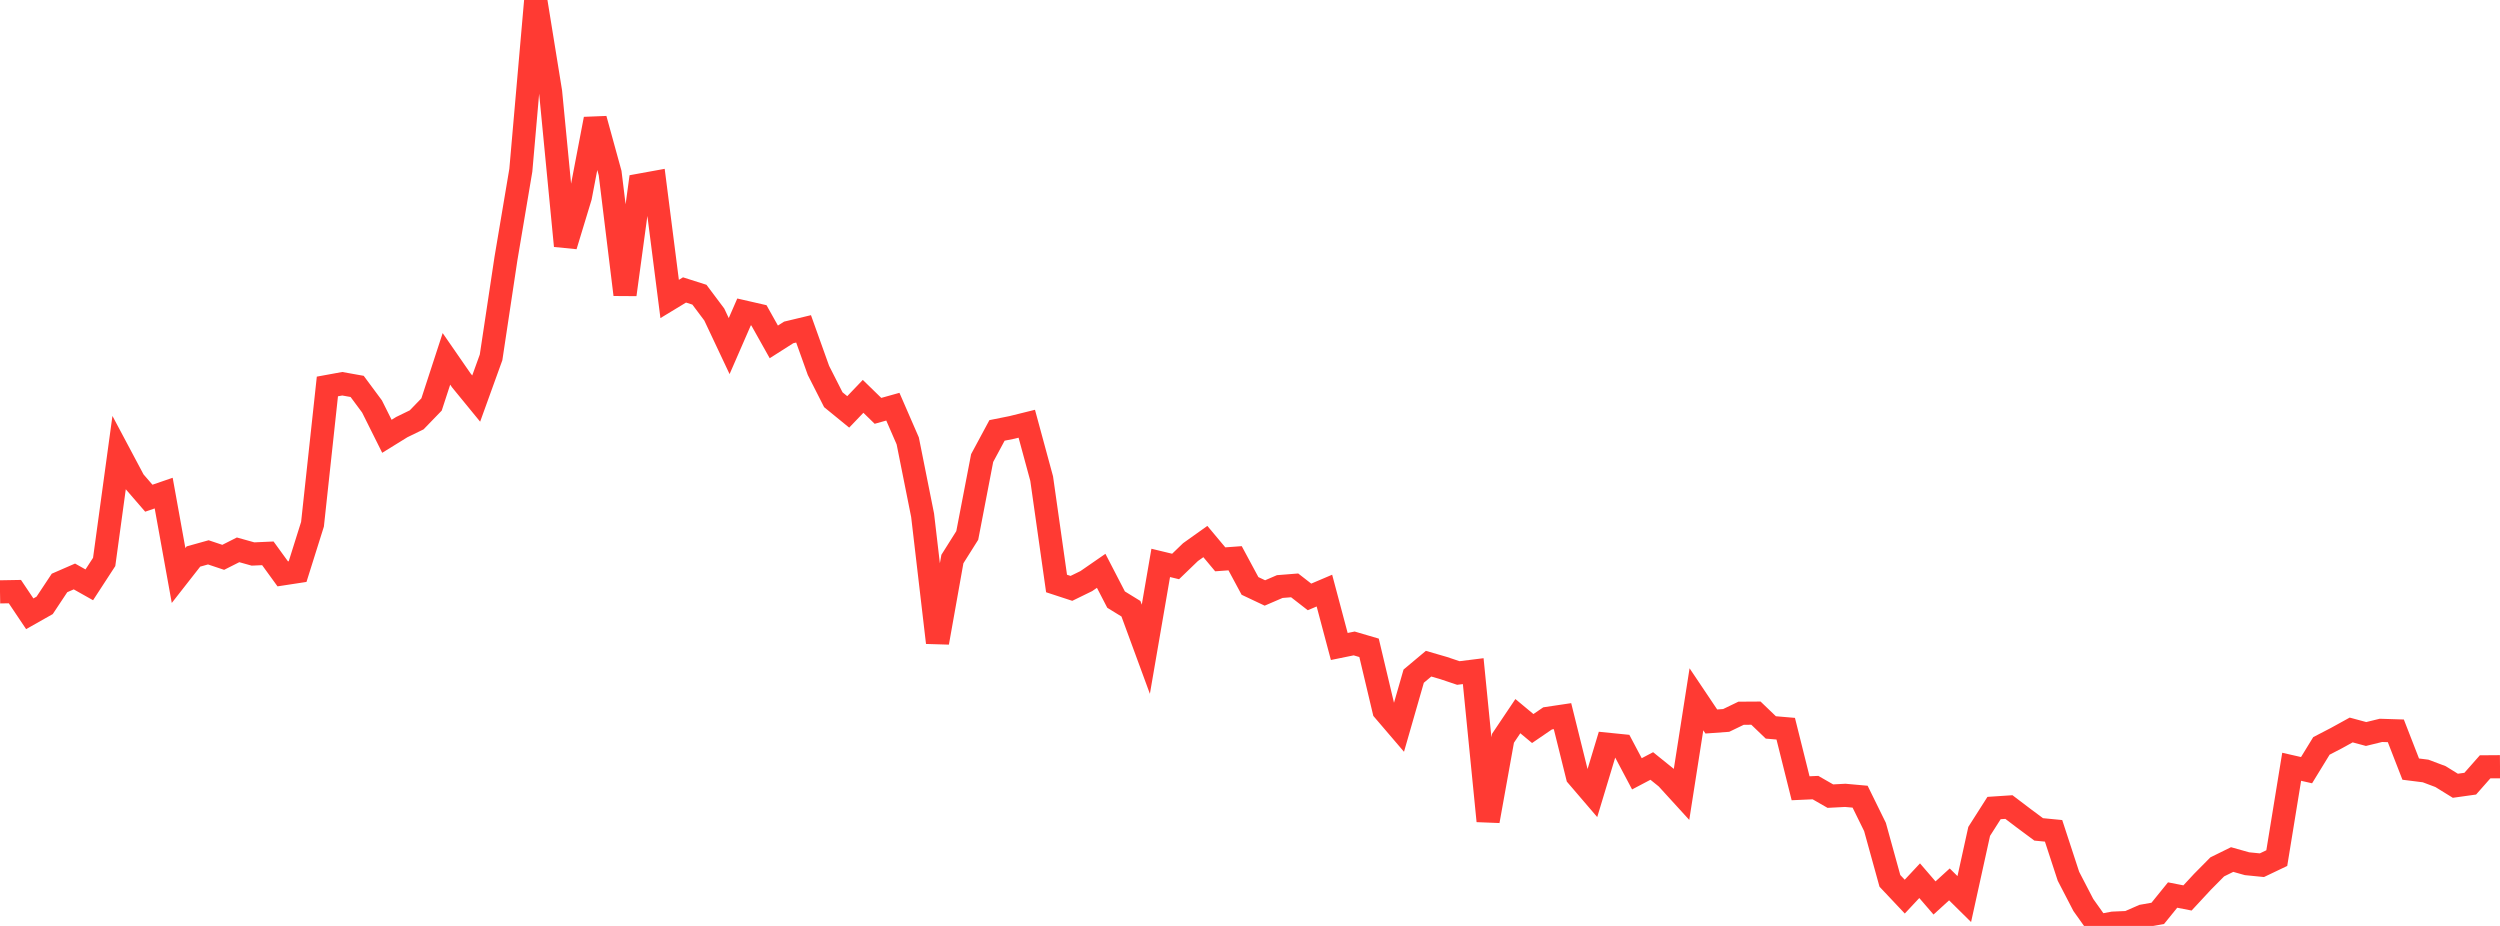 <?xml version="1.0" standalone="no"?>
<!DOCTYPE svg PUBLIC "-//W3C//DTD SVG 1.1//EN" "http://www.w3.org/Graphics/SVG/1.1/DTD/svg11.dtd">

<svg width="135" height="50" viewBox="0 0 135 50" preserveAspectRatio="none" 
  xmlns="http://www.w3.org/2000/svg"
  xmlns:xlink="http://www.w3.org/1999/xlink">


<polyline points="0.0, 31.961 0.804, 31.947 1.607, 33.144 2.411, 32.69 3.214, 31.479 4.018, 31.129 4.821, 31.581 5.625, 30.345 6.429, 24.463 7.232, 25.973 8.036, 26.903 8.839, 26.627 9.643, 31.077 10.446, 30.051 11.25, 29.827 12.054, 30.096 12.857, 29.691 13.661, 29.916 14.464, 29.88 15.268, 30.988 16.071, 30.865 16.875, 28.308 17.679, 20.869 18.482, 20.722 19.286, 20.866 20.089, 21.949 20.893, 23.56 21.696, 23.064 22.5, 22.672 23.304, 21.841 24.107, 19.379 24.911, 20.542 25.714, 21.523 26.518, 19.298 27.321, 13.965 28.125, 9.192 28.929, 0.0 29.732, 4.963 30.536, 13.276 31.339, 10.632 32.143, 6.426 32.946, 9.345 33.75, 15.908 34.554, 9.996 35.357, 9.85 36.161, 16.144 36.964, 15.657 37.768, 15.913 38.571, 16.984 39.375, 18.689 40.179, 16.844 40.982, 17.028 41.786, 18.462 42.589, 17.951 43.393, 17.758 44.196, 20.002 45.0, 21.586 45.804, 22.242 46.607, 21.403 47.411, 22.186 48.214, 21.961 49.018, 23.809 49.821, 27.825 50.625, 34.701 51.429, 30.189 52.232, 28.914 53.036, 24.735 53.839, 23.242 54.643, 23.081 55.446, 22.882 56.25, 25.844 57.054, 31.509 57.857, 31.772 58.661, 31.379 59.464, 30.824 60.268, 32.378 61.071, 32.872 61.875, 35.059 62.679, 30.396 63.482, 30.59 64.286, 29.815 65.089, 29.243 65.893, 30.204 66.696, 30.145 67.5, 31.64 68.304, 32.02 69.107, 31.674 69.911, 31.61 70.714, 32.234 71.518, 31.892 72.321, 34.91 73.125, 34.746 73.929, 34.982 74.732, 38.367 75.536, 39.307 76.339, 36.513 77.143, 35.839 77.946, 36.072 78.75, 36.342 79.554, 36.242 80.357, 44.334 81.161, 39.868 81.964, 38.672 82.768, 39.341 83.571, 38.792 84.375, 38.672 85.179, 41.912 85.982, 42.849 86.786, 40.188 87.589, 40.269 88.393, 41.786 89.196, 41.363 90.0, 42.011 90.804, 42.892 91.607, 37.762 92.411, 38.961 93.214, 38.903 94.018, 38.515 94.821, 38.51 95.625, 39.281 96.429, 39.35 97.232, 42.566 98.036, 42.53 98.839, 42.991 99.643, 42.949 100.446, 43.021 101.25, 44.657 102.054, 47.566 102.857, 48.418 103.661, 47.558 104.464, 48.49 105.268, 47.757 106.071, 48.55 106.875, 44.896 107.679, 43.634 108.482, 43.581 109.286, 44.191 110.089, 44.787 110.893, 44.865 111.696, 47.318 112.5, 48.869 113.304, 50.0 114.107, 49.85 114.911, 49.815 115.714, 49.464 116.518, 49.323 117.321, 48.332 118.125, 48.489 118.929, 47.622 119.732, 46.811 120.536, 46.415 121.339, 46.641 122.143, 46.721 122.946, 46.338 123.75, 41.406 124.554, 41.589 125.357, 40.279 126.161, 39.861 126.964, 39.419 127.768, 39.636 128.571, 39.44 129.375, 39.465 130.179, 41.532 130.982, 41.633 131.786, 41.935 132.589, 42.431 133.393, 42.318 134.196, 41.409 135.0, 41.403" fill="none" stroke="#ff3a33" stroke-width="1.25"/>

</svg>